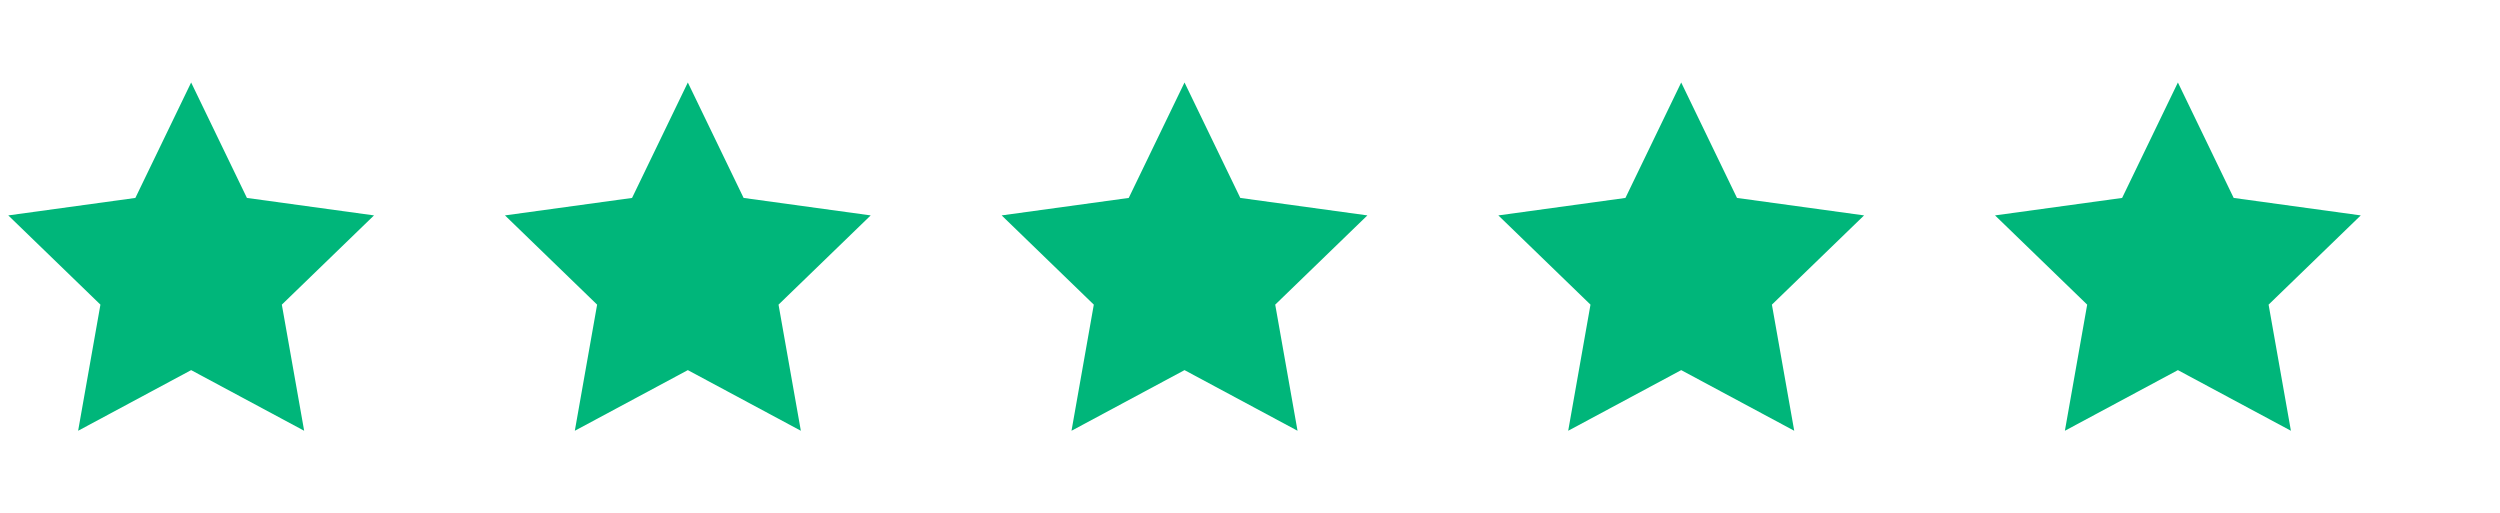 <svg width="151" height="31" viewBox="0 0 151 31" fill="none" xmlns="http://www.w3.org/2000/svg">
<g clip-path="url(#clip0_8_24)">
<path d="M11.545 4.982L14.914 11.955L22.59 13.01L17.023 18.4L18.371 26.018L11.545 22.355L4.719 26.018L6.066 18.4L0.5 13.01L8.176 11.955L11.545 4.982Z" fill="#00B67A"/>
</g>
<g clip-path="url(#clip1_8_24)">
<path d="M41.545 4.982L44.914 11.955L52.59 13.01L47.023 18.4L48.371 26.018L41.545 22.355L34.719 26.018L36.066 18.4L30.5 13.01L38.176 11.955L41.545 4.982Z" fill="#00B67A"/>
</g>
<g clip-path="url(#clip2_8_24)">
<path d="M71.545 4.982L74.914 11.955L82.59 13.01L77.023 18.4L78.371 26.018L71.545 22.355L64.719 26.018L66.066 18.4L60.5 13.01L68.176 11.955L71.545 4.982Z" fill="#00B67A"/>
</g>
<g clip-path="url(#clip3_8_24)">
<path d="M101.545 4.982L104.914 11.955L112.59 13.01L107.023 18.4L108.371 26.018L101.545 22.355L94.719 26.018L96.066 18.4L90.5 13.01L98.176 11.955L101.545 4.982Z" fill="#00B67A"/>
</g>
<g clip-path="url(#clip4_8_24)">
<path d="M131.545 4.982L134.914 11.955L142.59 13.01L137.023 18.4L138.371 26.018L131.545 22.355L124.719 26.018L126.066 18.4L120.5 13.01L128.176 11.955L131.545 4.982Z" fill="#00B67A"/>
</g>
<defs>
<clipPath id="clip0_8_24">
<rect width="30" height="30" fill="white" transform="matrix(1 0 0 -1 0.5 30.5)"/>
</clipPath>
<clipPath id="clip1_8_24">
<rect width="30" height="30" fill="white" transform="matrix(1 0 0 -1 30.5 30.5)"/>
</clipPath>
<clipPath id="clip2_8_24">
<rect width="30" height="30" fill="white" transform="matrix(1 0 0 -1 60.5 30.5)"/>
</clipPath>
<clipPath id="clip3_8_24">
<rect width="30" height="30" fill="white" transform="matrix(1 0 0 -1 90.5 30.5)"/>
</clipPath>
<clipPath id="clip4_8_24">
<rect width="30" height="30" fill="white" transform="matrix(1 0 0 -1 120.5 30.5)"/>
</clipPath>
</defs>
</svg>
